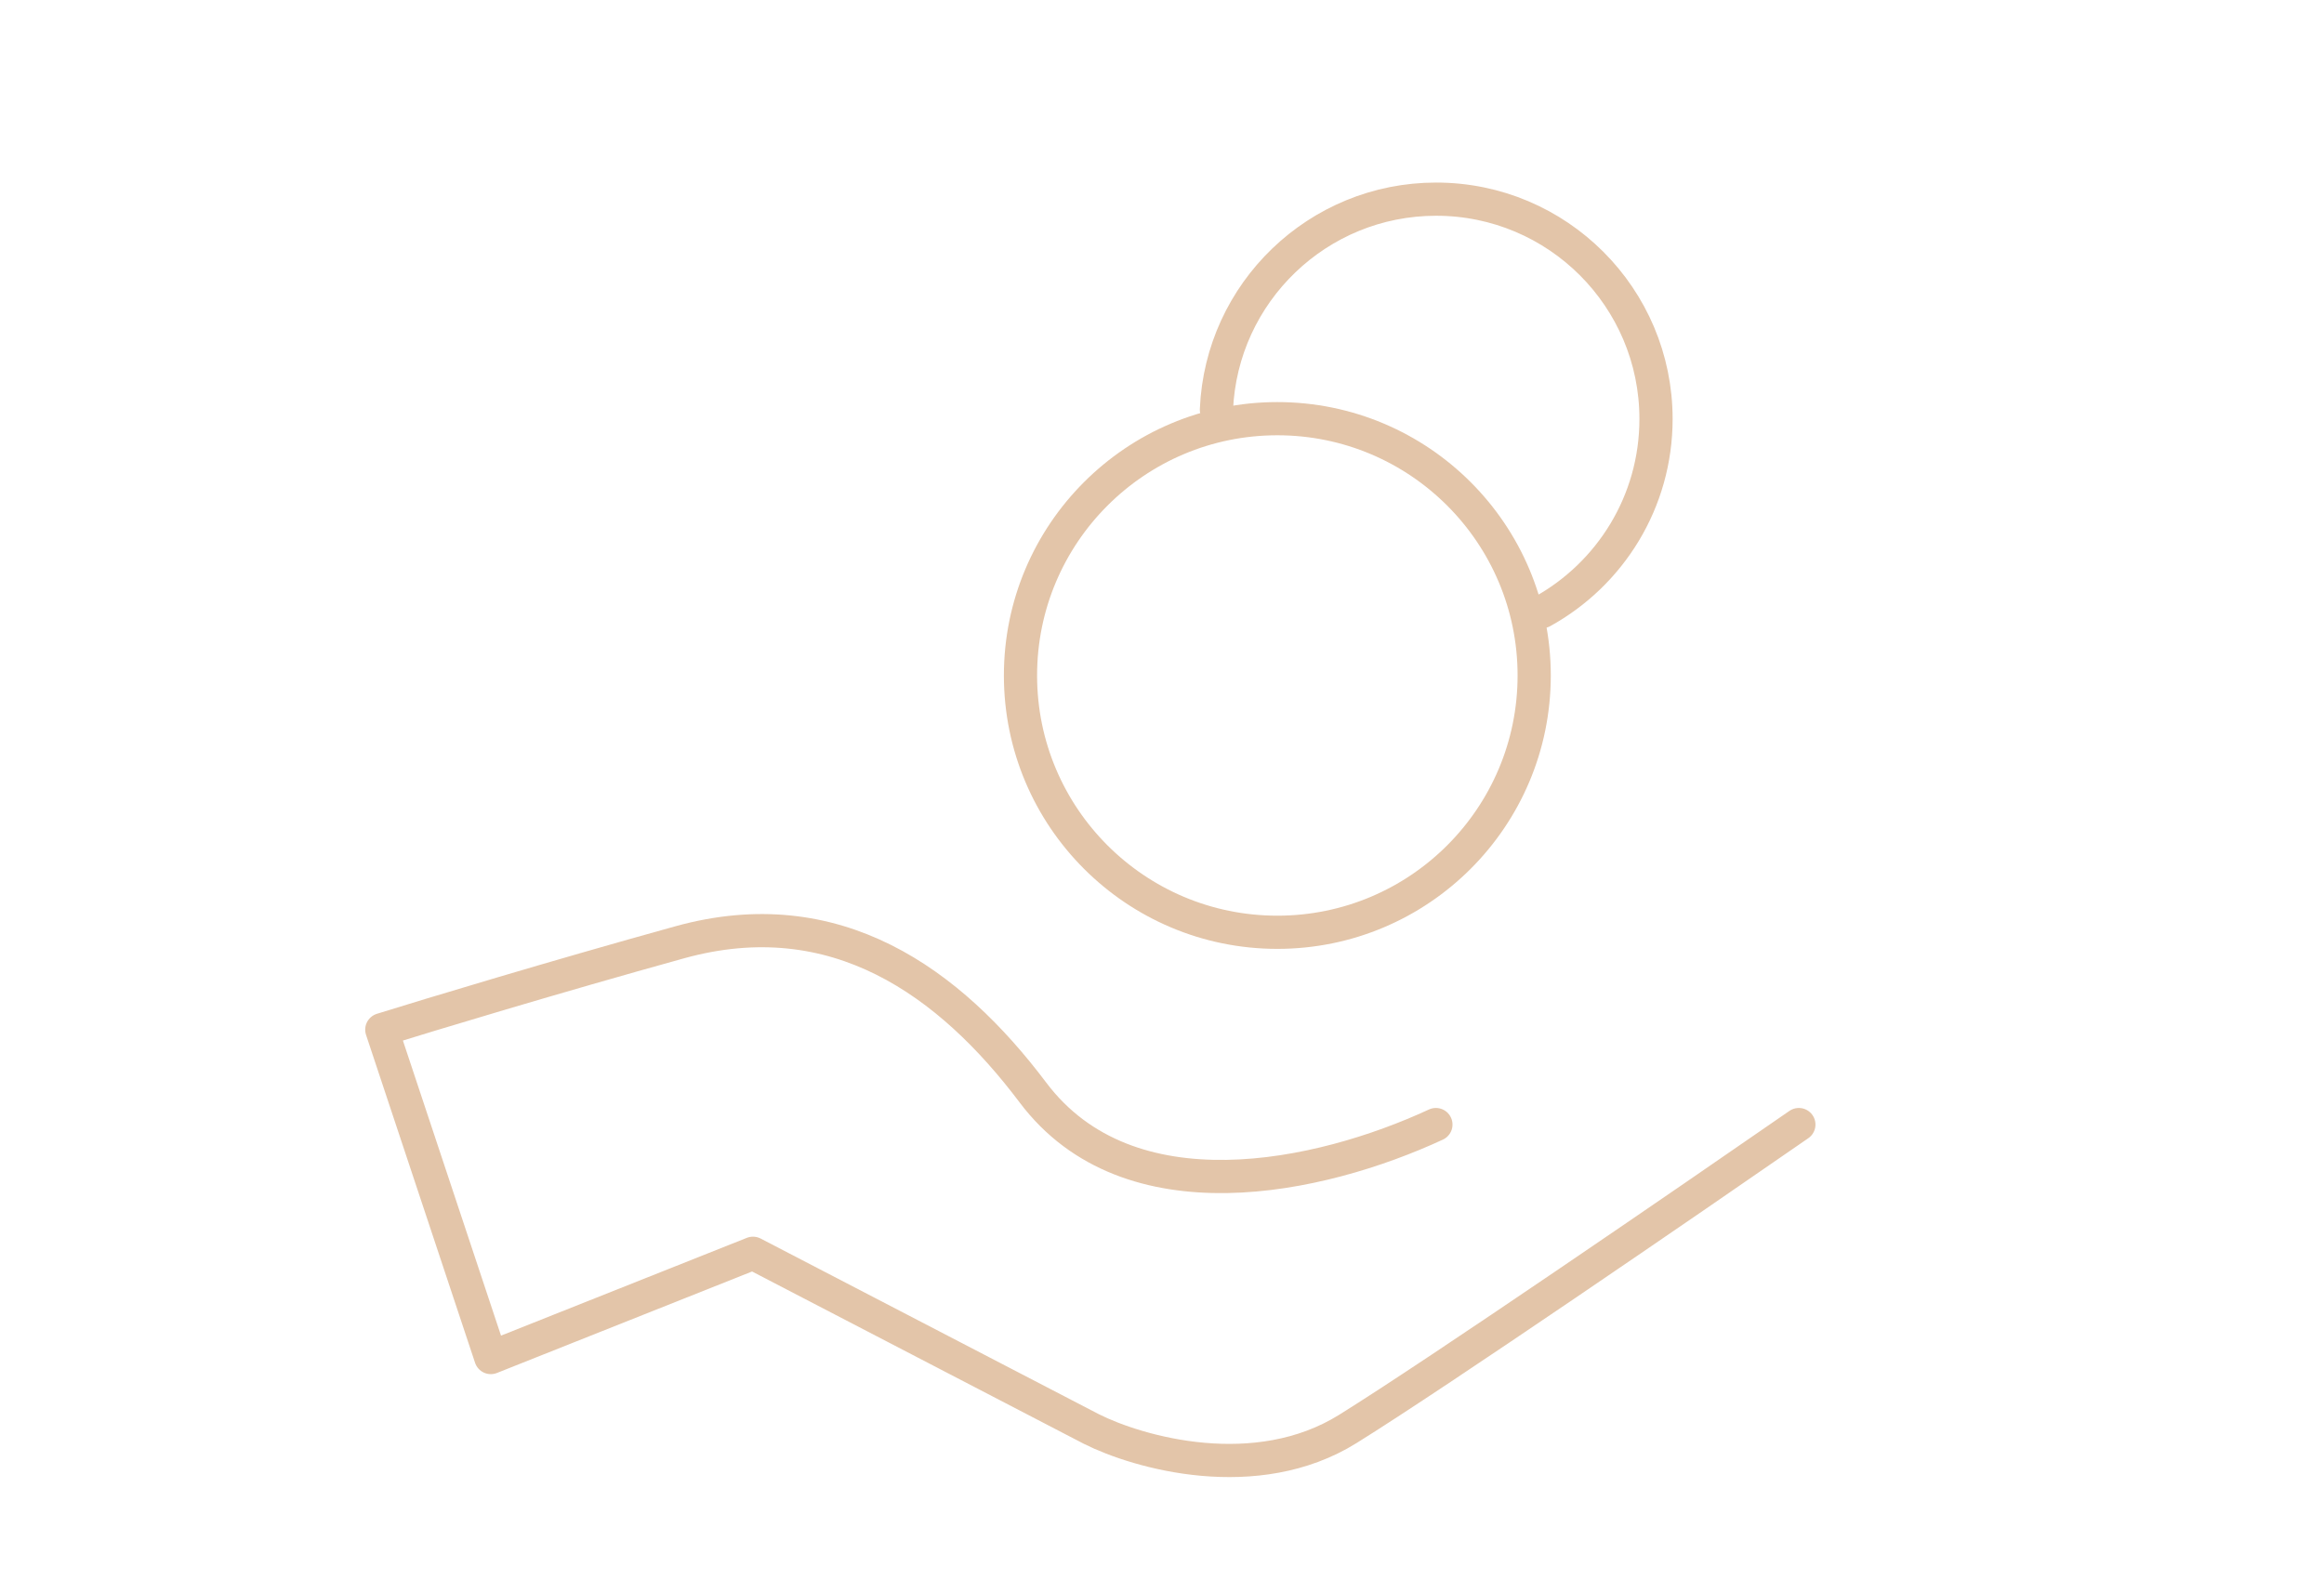 <?xml version="1.0" encoding="UTF-8"?> <svg xmlns="http://www.w3.org/2000/svg" width="140" height="96" viewBox="0 0 140 96" fill="none"> <circle cx="76.948" cy="40.7" r="15.473" stroke="#E3C5A9" stroke-width="2" stroke-linecap="round" stroke-linejoin="round"></circle> <path d="M86.5 67.759C79.5 71 68 73.5 62.229 65.834C57.216 59.175 50.342 54.173 40.945 56.777C33.427 58.86 25.849 61.154 23 62.041L29.567 81.797L45.36 75.514L65.739 86.1C68.588 87.534 75.668 89.541 81.193 86.1C86.718 82.658 101.609 72.438 108.365 67.759" stroke="#E3C5A9" stroke-width="2" stroke-linecap="round" stroke-linejoin="round"></path> <path d="M92.906 36.851C96.992 34.595 99.76 30.244 99.76 25.246C99.76 17.93 93.829 12 86.514 12C79.388 12 73.576 17.627 73.279 24.68" stroke="#E3C5A9" stroke-width="2" stroke-linecap="round" stroke-linejoin="round"></path> </svg> 